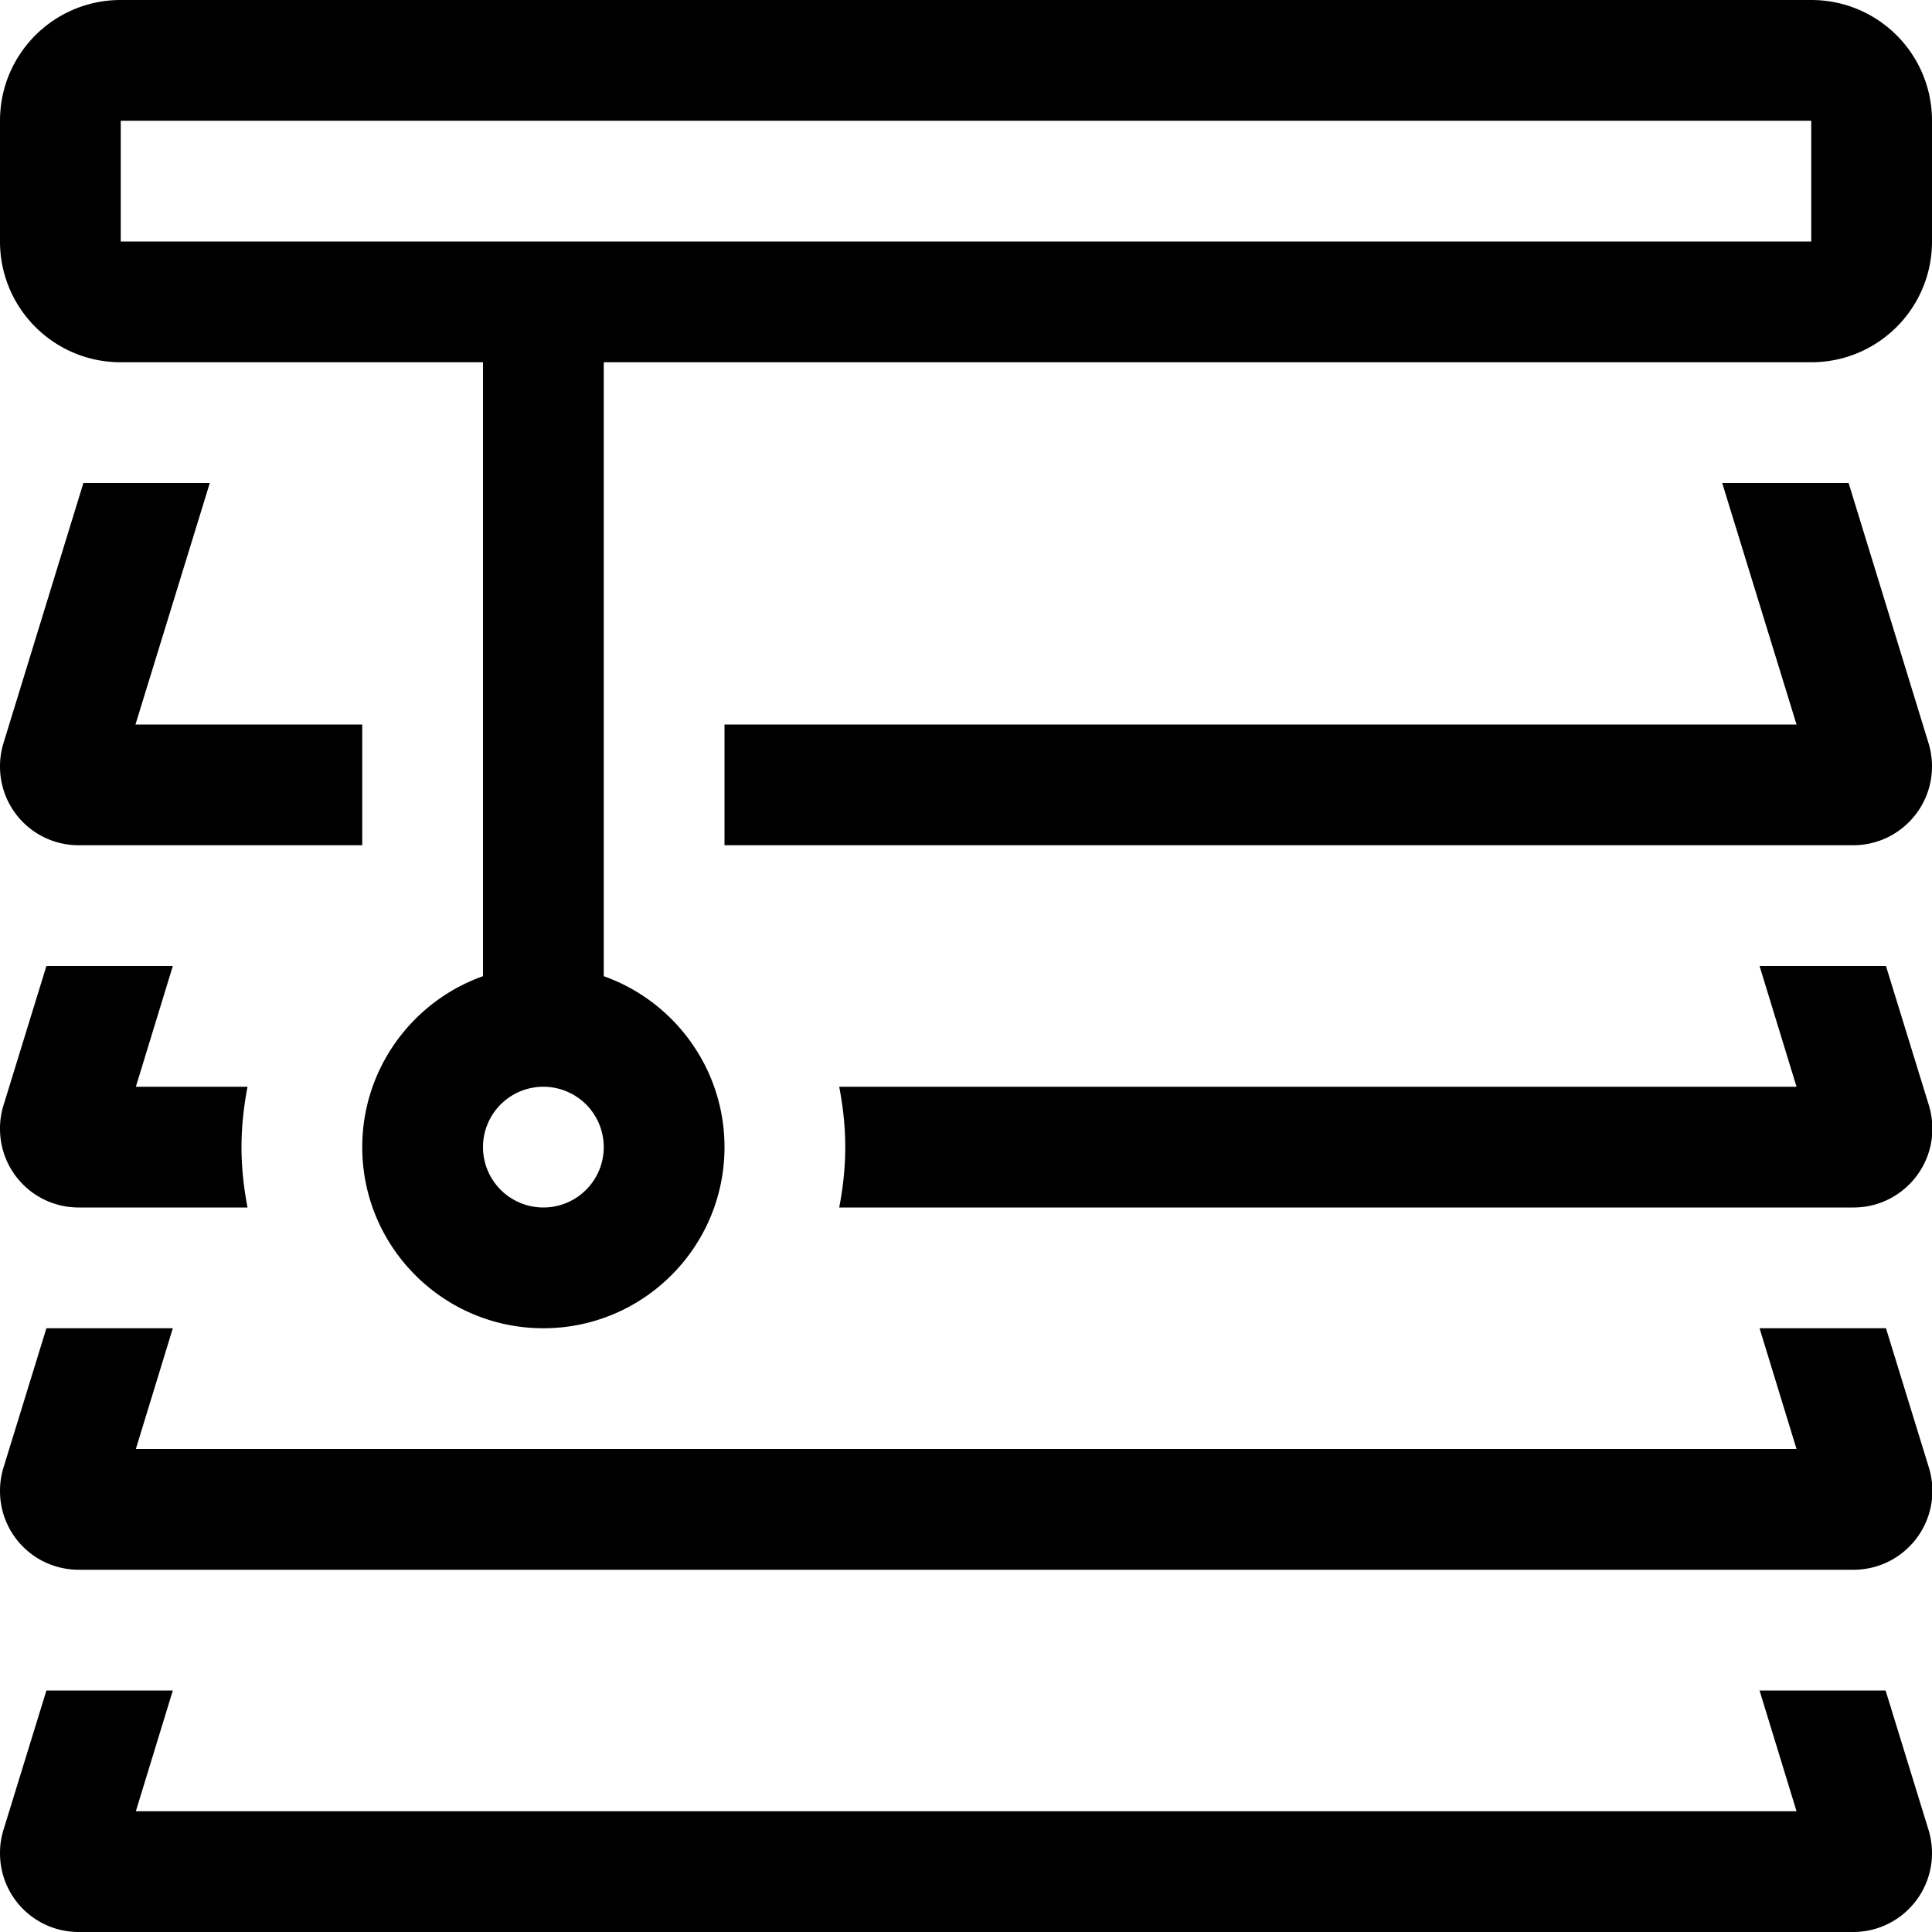 <svg xmlns="http://www.w3.org/2000/svg" viewBox="0 0 512 512"><!--! Font Awesome Pro 6.7.1 by @fontawesome - https://fontawesome.com License - https://fontawesome.com/license (Commercial License) Copyright 2024 Fonticons, Inc. --><path d="M0 32C0 14.3 14.3 0 32 0L480 0c17.7 0 32 14.3 32 32l0 32c0 17.7-14.3 32-32 32L160 96l0 162.7c18.6 6.6 32 24.4 32 45.3c0 26.5-21.5 48-48 48s-48-21.5-48-48c0-20.9 13.4-38.7 32-45.3L128 96 32 96C14.3 96 0 81.7 0 64L0 32zm480 0L32 32l0 32 448 0 0-32zM96 192l0 32-75.1 0C9.3 224 0 214.7 0 203.1c0-2.1 .3-4.1 .9-6.1l21.2-69 33.5 0L35.9 192 96 192zm96 32l0-32 284.1 0-19.7-64 33.5 0 21.2 69c.6 2 .9 4.1 .9 6.1c0 11.5-9.3 20.9-20.9 20.9L192 224zM65.6 288c-1 5.2-1.6 10.5-1.6 16s.6 10.8 1.6 16l-44.7 0C9.3 320 0 310.7 0 299.1c0-2.1 .3-4.1 .9-6.1l11.4-37 33.5 0-9.8 32 29.7 0zm156.8 32c1-5.2 1.6-10.5 1.6-16s-.6-10.8-1.6-16l253.7 0-9.8-32 33.5 0 11.4 37c.6 2 .9 4.1 .9 6.1c0 11.5-9.3 20.9-20.9 20.9l-268.7 0zM144 384l332.1 0-9.8-32 33.5 0 11.4 37c.6 2 .9 4.1 .9 6.1c0 11.5-9.3 20.9-20.9 20.9L20.9 416C9.3 416 0 406.7 0 395.1c0-2.1 .3-4.1 .9-6.1l11.4-37 33.5 0-9.8 32L144 384zm322.2 64l33.5 0 11.4 37c.6 2 .9 4.1 .9 6.1c0 11.5-9.3 20.9-20.9 20.9L20.9 512C9.3 512 0 502.7 0 491.1c0-2.1 .3-4.1 .9-6.1l11.4-37 33.5 0-9.8 32 440.1 0-9.8-32zM144 320a16 16 0 1 0 0-32 16 16 0 1 0 0 32z"/></svg>